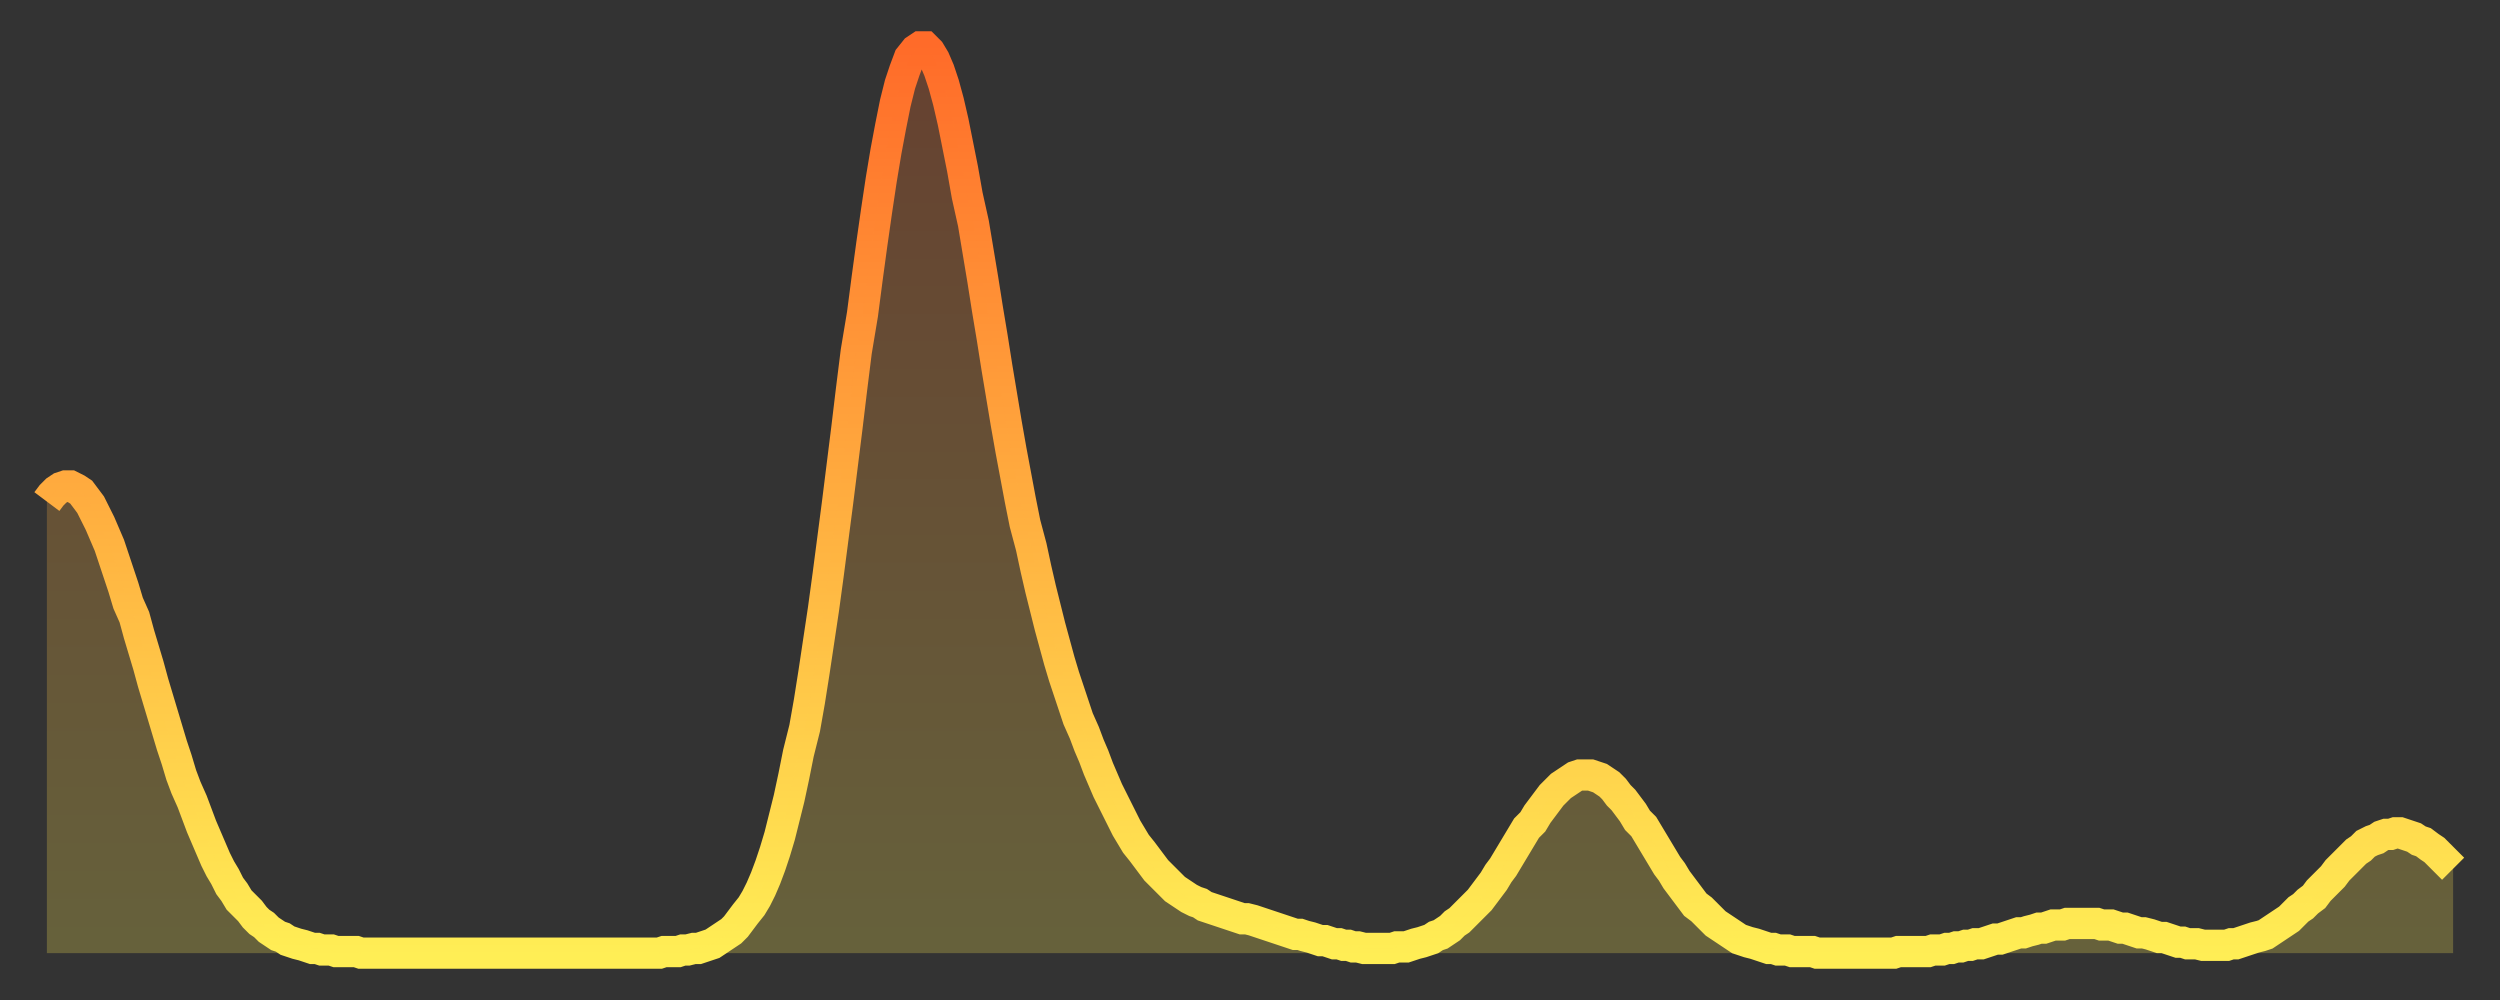 <?xml version="1.0" encoding="utf-8" ?>
<svg baseProfile="full" height="64" version="1.1" width="160" xmlns="http://www.w3.org/2000/svg" xmlns:ev="http://www.w3.org/2001/xml-events" xmlns:xlink="http://www.w3.org/1999/xlink"><rect width="100%" height="100%" fill="#333333" stroke="none"/><defs><linearGradient id="id19202" x1="0" x2="0" y1="0" y2="1"><stop offset="0%" stop-color="#ff6b29" /><stop offset="50%" stop-color="#ffad3f" /><stop offset="100%" stop-color="#ffee55" /></linearGradient></defs><g transform="translate(3,3)"><g><path d="M 0.0 29.1 0.3 28.7 0.6 28.4 0.9 28.2 1.2 28.1 1.5 28.1 1.9 28.3 2.2 28.5 2.5 28.9 2.8 29.3 3.1 29.9 3.4 30.5 3.7 31.2 4.0 31.9 4.3 32.8 4.6 33.7 4.9 34.6 5.2 35.6 5.6 36.5 5.9 37.6 6.2 38.6 6.5 39.6 6.8 40.7 7.1 41.7 7.4 42.7 7.7 43.7 8.0 44.7 8.3 45.6 8.6 46.6 8.9 47.4 9.3 48.3 9.6 49.1 9.9 49.9 10.2 50.6 10.5 51.3 10.8 52.0 11.1 52.6 11.4 53.1 11.7 53.7 12.0 54.1 12.3 54.6 12.7 55.0 13.0 55.3 13.3 55.7 13.6 56.0 13.9 56.2 14.2 56.5 14.5 56.7 14.8 56.9 15.1 57.0 15.4 57.2 15.7 57.3 16.0 57.4 16.4 57.5 16.7 57.6 17.0 57.7 17.3 57.7 17.6 57.8 17.9 57.8 18.2 57.8 18.5 57.9 18.8 57.9 19.1 57.9 19.4 57.9 19.8 57.9 20.1 58.0 20.4 58.0 20.7 58.0 21.0 58.0 21.3 58.0 21.6 58.0 21.9 58.0 22.2 58.0 22.5 58.0 22.8 58.0 23.1 58.0 23.5 58.0 23.8 58.0 24.1 58.0 24.4 58.0 24.7 58.0 25.0 58.0 25.3 58.0 25.6 58.0 25.9 58.0 26.2 58.0 26.5 58.0 26.8 58.0 27.2 58.0 27.5 58.0 27.8 58.0 28.1 58.0 28.4 58.0 28.7 58.0 29.0 58.0 29.3 58.0 29.6 58.0 29.9 58.0 30.2 58.0 30.6 58.0 30.9 58.0 31.2 58.0 31.5 58.0 31.8 58.0 32.1 58.0 32.4 58.0 32.7 58.0 33.0 58.0 33.3 58.0 33.6 58.0 33.9 58.0 34.3 58.0 34.6 58.0 34.9 58.0 35.2 58.0 35.5 58.0 35.8 58.0 36.1 58.0 36.4 58.0 36.7 58.0 37.0 58.0 37.3 58.0 37.7 58.0 38.0 58.0 38.3 58.0 38.6 58.0 38.9 58.0 39.2 58.0 39.5 57.9 39.8 57.9 40.1 57.9 40.4 57.9 40.7 57.8 41.0 57.8 41.4 57.7 41.7 57.7 42.0 57.6 42.3 57.5 42.6 57.4 42.9 57.2 43.2 57.0 43.5 56.8 43.8 56.6 44.1 56.3 44.4 55.9 44.7 55.5 45.1 55.0 45.4 54.5 45.7 53.9 46.0 53.2 46.3 52.4 46.6 51.5 46.9 50.5 47.2 49.3 47.5 48.1 47.8 46.7 48.1 45.2 48.5 43.6 48.8 41.9 49.1 40.0 49.4 38.0 49.7 36.0 50.0 33.8 50.3 31.5 50.6 29.2 50.9 26.8 51.2 24.4 51.5 21.9 51.8 19.5 52.2 17.1 52.5 14.8 52.8 12.6 53.1 10.5 53.4 8.5 53.7 6.7 54.0 5.1 54.3 3.6 54.6 2.4 54.9 1.5 55.2 0.7 55.6 0.2 55.9 0.0 56.2 0.0 56.5 0.3 56.8 0.8 57.1 1.5 57.4 2.4 57.7 3.5 58.0 4.8 58.3 6.3 58.6 7.8 58.9 9.5 59.3 11.3 59.6 13.1 59.9 14.9 60.2 16.8 60.5 18.6 60.8 20.5 61.1 22.3 61.4 24.1 61.7 25.8 62.0 27.4 62.3 29.0 62.6 30.5 63.0 32.0 63.3 33.4 63.6 34.7 63.9 35.9 64.2 37.1 64.5 38.2 64.8 39.3 65.1 40.3 65.4 41.2 65.7 42.1 66.0 43.0 66.4 43.9 66.7 44.7 67.0 45.4 67.3 46.2 67.6 46.9 67.9 47.6 68.2 48.2 68.5 48.8 68.8 49.4 69.1 50.0 69.4 50.5 69.7 51.0 70.1 51.5 70.4 51.9 70.7 52.3 71.0 52.7 71.3 53.0 71.6 53.3 71.9 53.6 72.2 53.9 72.5 54.1 72.8 54.3 73.1 54.5 73.5 54.7 73.8 54.8 74.1 55.0 74.4 55.1 74.7 55.2 75.0 55.3 75.3 55.4 75.6 55.5 75.9 55.6 76.2 55.7 76.5 55.8 76.8 55.8 77.2 55.9 77.5 56.0 77.8 56.1 78.1 56.2 78.4 56.3 78.7 56.4 79.0 56.5 79.3 56.6 79.6 56.7 79.9 56.8 80.2 56.8 80.5 56.9 80.9 57.0 81.2 57.1 81.5 57.2 81.8 57.2 82.1 57.3 82.4 57.4 82.7 57.4 83.0 57.5 83.3 57.5 83.6 57.6 83.9 57.6 84.3 57.7 84.6 57.7 84.9 57.7 85.2 57.7 85.5 57.7 85.8 57.7 86.1 57.7 86.4 57.6 86.7 57.6 87.0 57.6 87.3 57.5 87.6 57.4 88.0 57.3 88.3 57.2 88.6 57.1 88.9 56.9 89.2 56.8 89.5 56.6 89.8 56.4 90.1 56.1 90.4 55.9 90.7 55.6 91.0 55.3 91.4 54.9 91.7 54.6 92.0 54.2 92.3 53.8 92.6 53.4 92.9 52.9 93.2 52.5 93.5 52.0 93.8 51.5 94.1 51.0 94.4 50.5 94.7 50.0 95.1 49.6 95.4 49.1 95.7 48.7 96.0 48.3 96.3 47.9 96.6 47.6 96.9 47.3 97.2 47.1 97.5 46.9 97.8 46.7 98.1 46.6 98.4 46.6 98.8 46.6 99.1 46.7 99.4 46.8 99.7 47.0 100.0 47.2 100.3 47.5 100.6 47.9 100.9 48.2 101.2 48.6 101.5 49.0 101.8 49.5 102.2 49.9 102.5 50.4 102.8 50.9 103.1 51.4 103.4 51.9 103.7 52.4 104.0 52.8 104.3 53.3 104.6 53.7 104.9 54.1 105.2 54.5 105.5 54.9 105.9 55.2 106.2 55.5 106.5 55.8 106.8 56.1 107.1 56.3 107.4 56.5 107.7 56.7 108.0 56.9 108.3 57.1 108.6 57.2 108.9 57.3 109.3 57.4 109.6 57.5 109.9 57.6 110.2 57.7 110.5 57.7 110.8 57.8 111.1 57.8 111.4 57.8 111.7 57.9 112.0 57.9 112.3 57.9 112.6 57.9 113.0 57.9 113.3 58.0 113.6 58.0 113.9 58.0 114.2 58.0 114.5 58.0 114.8 58.0 115.1 58.0 115.4 58.0 115.7 58.0 116.0 58.0 116.3 58.0 116.7 58.0 117.0 58.0 117.3 58.0 117.6 58.0 117.9 58.0 118.2 58.0 118.5 57.9 118.8 57.9 119.1 57.9 119.4 57.9 119.7 57.9 120.1 57.9 120.4 57.9 120.7 57.8 121.0 57.8 121.3 57.8 121.6 57.7 121.9 57.7 122.2 57.6 122.5 57.6 122.8 57.5 123.1 57.5 123.4 57.4 123.8 57.4 124.1 57.3 124.4 57.2 124.7 57.1 125.0 57.1 125.3 57.0 125.6 56.9 125.9 56.8 126.2 56.7 126.5 56.7 126.8 56.6 127.2 56.5 127.5 56.4 127.8 56.4 128.1 56.3 128.4 56.2 128.7 56.2 129.0 56.2 129.3 56.1 129.6 56.1 129.9 56.1 130.2 56.1 130.5 56.1 130.9 56.1 131.2 56.1 131.5 56.2 131.8 56.2 132.1 56.2 132.4 56.3 132.7 56.4 133.0 56.4 133.3 56.5 133.6 56.6 133.9 56.7 134.2 56.7 134.6 56.8 134.9 56.9 135.2 57.0 135.5 57.0 135.8 57.1 136.1 57.2 136.4 57.3 136.7 57.3 137.0 57.4 137.3 57.4 137.6 57.4 138.0 57.5 138.3 57.5 138.6 57.5 138.9 57.5 139.2 57.5 139.5 57.5 139.8 57.4 140.1 57.4 140.4 57.3 140.7 57.2 141.0 57.1 141.3 57.0 141.7 56.9 142.0 56.8 142.3 56.6 142.6 56.4 142.9 56.2 143.2 56.0 143.5 55.8 143.8 55.5 144.1 55.2 144.4 55.0 144.7 54.7 145.1 54.4 145.4 54.0 145.7 53.7 146.0 53.4 146.3 53.1 146.6 52.7 146.9 52.4 147.2 52.1 147.5 51.8 147.8 51.5 148.1 51.3 148.4 51.0 148.8 50.8 149.1 50.7 149.4 50.5 149.7 50.4 150.0 50.4 150.3 50.3 150.6 50.3 150.9 50.4 151.2 50.5 151.5 50.6 151.8 50.8 152.1 50.9 152.5 51.2 152.8 51.4 153.1 51.7 153.4 52.0 153.7 52.3 154.0 52.6" fill="none" id="graph-curve" opacity="1" stroke="url(#id19202)" stroke-width="2" /><path d="M 0 58 L 0.0 29.1 0.3 28.7 0.6 28.4 0.9 28.2 1.2 28.1 1.5 28.1 1.9 28.3 2.2 28.5 2.5 28.9 2.8 29.3 3.1 29.9 3.4 30.5 3.7 31.2 4.0 31.9 4.3 32.8 4.6 33.7 4.9 34.6 5.2 35.6 5.6 36.5 5.9 37.6 6.2 38.6 6.5 39.6 6.8 40.7 7.1 41.7 7.4 42.7 7.7 43.7 8.0 44.7 8.3 45.6 8.6 46.6 8.9 47.4 9.3 48.3 9.6 49.1 9.9 49.9 10.2 50.6 10.5 51.3 10.8 52.0 11.1 52.6 11.4 53.1 11.7 53.7 12.0 54.1 12.3 54.6 12.7 55.0 13.0 55.3 13.3 55.7 13.6 56.0 13.9 56.2 14.2 56.5 14.5 56.7 14.8 56.9 15.1 57.0 15.4 57.2 15.7 57.3 16.0 57.4 16.4 57.5 16.7 57.6 17.0 57.7 17.3 57.7 17.6 57.8 17.9 57.8 18.2 57.8 18.5 57.9 18.8 57.9 19.1 57.9 19.4 57.9 19.8 57.9 20.1 58.0 20.4 58.0 20.7 58.0 21.0 58.0 21.3 58.0 21.6 58.0 21.9 58.0 22.2 58.0 22.5 58.0 22.8 58.0 23.1 58.0 23.5 58.0 23.8 58.0 24.1 58.0 24.4 58.0 24.7 58.0 25.0 58.0 25.3 58.0 25.6 58.0 25.9 58.0 26.2 58.0 26.5 58.0 26.8 58.0 27.2 58.0 27.5 58.0 27.8 58.0 28.1 58.0 28.4 58.0 28.7 58.0 29.0 58.0 29.3 58.0 29.6 58.0 29.9 58.0 30.2 58.0 30.6 58.0 30.9 58.0 31.2 58.0 31.5 58.0 31.8 58.0 32.1 58.0 32.4 58.0 32.7 58.0 33.0 58.0 33.3 58.0 33.6 58.0 33.9 58.0 34.3 58.0 34.6 58.0 34.9 58.0 35.2 58.0 35.5 58.0 35.8 58.0 36.1 58.0 36.4 58.0 36.7 58.0 37.0 58.0 37.3 58.0 37.7 58.0 38.0 58.0 38.3 58.0 38.6 58.0 38.9 58.0 39.2 58.0 39.5 57.9 39.8 57.9 40.1 57.9 40.4 57.9 40.7 57.8 41.0 57.8 41.4 57.7 41.7 57.7 42.0 57.6 42.3 57.5 42.6 57.4 42.9 57.2 43.2 57.0 43.5 56.8 43.8 56.6 44.1 56.3 44.4 55.9 44.7 55.5 45.1 55.0 45.4 54.5 45.7 53.9 46.0 53.2 46.3 52.4 46.6 51.5 46.9 50.5 47.2 49.3 47.5 48.1 47.8 46.7 48.1 45.2 48.5 43.6 48.8 41.9 49.1 40.0 49.4 38.0 49.7 36.0 50.0 33.8 50.3 31.5 50.6 29.2 50.9 26.8 51.2 24.4 51.5 21.9 51.8 19.5 52.2 17.1 52.5 14.8 52.8 12.6 53.1 10.5 53.4 8.5 53.7 6.7 54.0 5.1 54.3 3.6 54.6 2.4 54.9 1.5 55.2 0.7 55.6 0.2 55.9 0.0 56.2 0.0 56.5 0.3 56.8 0.8 57.1 1.5 57.4 2.4 57.7 3.5 58.0 4.8 58.3 6.3 58.6 7.8 58.9 9.5 59.3 11.3 59.6 13.1 59.9 14.9 60.2 16.8 60.5 18.6 60.8 20.5 61.1 22.3 61.4 24.1 61.7 25.8 62.0 27.4 62.3 29.0 62.6 30.5 63.0 32.0 63.3 33.4 63.6 34.7 63.9 35.9 64.2 37.1 64.5 38.2 64.8 39.3 65.1 40.3 65.4 41.2 65.7 42.1 66.0 43.0 66.4 43.9 66.7 44.7 67.0 45.4 67.3 46.2 67.6 46.9 67.9 47.6 68.2 48.2 68.5 48.8 68.8 49.4 69.1 50.0 69.4 50.5 69.7 51.0 70.1 51.5 70.4 51.9 70.7 52.3 71.0 52.7 71.3 53.0 71.6 53.3 71.9 53.6 72.2 53.9 72.5 54.1 72.8 54.3 73.1 54.5 73.5 54.7 73.8 54.8 74.1 55.0 74.4 55.1 74.7 55.2 75.0 55.3 75.3 55.4 75.6 55.5 75.9 55.6 76.2 55.7 76.5 55.8 76.8 55.8 77.2 55.9 77.5 56.0 77.8 56.1 78.1 56.2 78.4 56.3 78.7 56.4 79.0 56.5 79.3 56.6 79.6 56.7 79.9 56.8 80.2 56.8 80.5 56.9 80.9 57.0 81.2 57.1 81.5 57.2 81.8 57.2 82.1 57.3 82.4 57.4 82.7 57.4 83.0 57.5 83.3 57.5 83.6 57.6 83.9 57.6 84.3 57.7 84.6 57.7 84.9 57.7 85.2 57.7 85.5 57.7 85.8 57.7 86.1 57.7 86.4 57.6 86.7 57.6 87.0 57.6 87.3 57.5 87.6 57.4 88.0 57.3 88.3 57.2 88.6 57.1 88.9 56.9 89.2 56.8 89.5 56.6 89.8 56.4 90.1 56.1 90.4 55.9 90.7 55.6 91.0 55.3 91.4 54.9 91.7 54.6 92.0 54.2 92.3 53.8 92.6 53.4 92.9 52.9 93.2 52.5 93.5 52.0 93.8 51.5 94.1 51.0 94.4 50.5 94.7 50.0 95.1 49.6 95.4 49.1 95.7 48.7 96.0 48.3 96.3 47.9 96.6 47.6 96.9 47.3 97.2 47.1 97.5 46.9 97.8 46.7 98.1 46.6 98.4 46.6 98.8 46.6 99.1 46.7 99.4 46.8 99.7 47.0 100.0 47.2 100.3 47.5 100.6 47.9 100.9 48.2 101.2 48.6 101.5 49.0 101.8 49.5 102.2 49.9 102.5 50.4 102.8 50.9 103.1 51.4 103.4 51.9 103.7 52.4 104.0 52.8 104.3 53.3 104.6 53.7 104.9 54.1 105.2 54.5 105.5 54.9 105.9 55.2 106.2 55.5 106.5 55.8 106.8 56.1 107.1 56.3 107.4 56.5 107.7 56.7 108.0 56.9 108.3 57.1 108.6 57.2 108.9 57.3 109.3 57.4 109.6 57.5 109.9 57.6 110.2 57.7 110.5 57.7 110.8 57.8 111.1 57.8 111.4 57.8 111.7 57.9 112.0 57.9 112.3 57.9 112.6 57.9 113.0 57.9 113.3 58.0 113.6 58.0 113.9 58.0 114.2 58.0 114.5 58.0 114.8 58.0 115.1 58.0 115.4 58.0 115.7 58.0 116.0 58.0 116.3 58.0 116.7 58.0 117.0 58.0 117.3 58.0 117.6 58.0 117.9 58.0 118.2 58.0 118.5 57.9 118.8 57.9 119.1 57.9 119.4 57.9 119.7 57.9 120.1 57.9 120.4 57.9 120.7 57.8 121.0 57.8 121.3 57.8 121.6 57.7 121.9 57.7 122.2 57.6 122.5 57.6 122.8 57.5 123.1 57.5 123.4 57.4 123.8 57.4 124.1 57.3 124.4 57.2 124.7 57.1 125.0 57.1 125.3 57.0 125.6 56.9 125.9 56.8 126.2 56.7 126.5 56.7 126.8 56.6 127.2 56.5 127.5 56.4 127.8 56.4 128.1 56.3 128.4 56.2 128.7 56.2 129.0 56.2 129.3 56.1 129.6 56.1 129.9 56.1 130.2 56.1 130.5 56.1 130.9 56.1 131.2 56.1 131.5 56.2 131.8 56.2 132.1 56.2 132.4 56.3 132.7 56.4 133.0 56.4 133.3 56.5 133.6 56.6 133.9 56.7 134.2 56.7 134.6 56.8 134.9 56.9 135.2 57.0 135.5 57.0 135.8 57.1 136.1 57.2 136.4 57.3 136.7 57.3 137.0 57.4 137.3 57.4 137.6 57.4 138.0 57.5 138.3 57.5 138.6 57.5 138.9 57.5 139.2 57.5 139.5 57.5 139.8 57.4 140.1 57.4 140.4 57.3 140.7 57.2 141.0 57.1 141.3 57.0 141.7 56.9 142.0 56.8 142.3 56.6 142.6 56.4 142.9 56.2 143.2 56.0 143.5 55.8 143.8 55.5 144.1 55.2 144.4 55.0 144.7 54.7 145.1 54.4 145.4 54.0 145.7 53.7 146.0 53.4 146.3 53.1 146.6 52.7 146.9 52.4 147.2 52.1 147.5 51.8 147.8 51.5 148.1 51.3 148.4 51.0 148.8 50.8 149.1 50.7 149.4 50.5 149.7 50.4 150.0 50.4 150.3 50.3 150.6 50.3 150.9 50.4 151.2 50.5 151.5 50.6 151.8 50.8 152.1 50.9 152.5 51.2 152.8 51.4 153.1 51.7 153.4 52.0 153.7 52.3 154.0 52.6 154 58" fill="url(#id19202)" fill-opacity=".25" id="graph-shadow" /></g></g></svg>